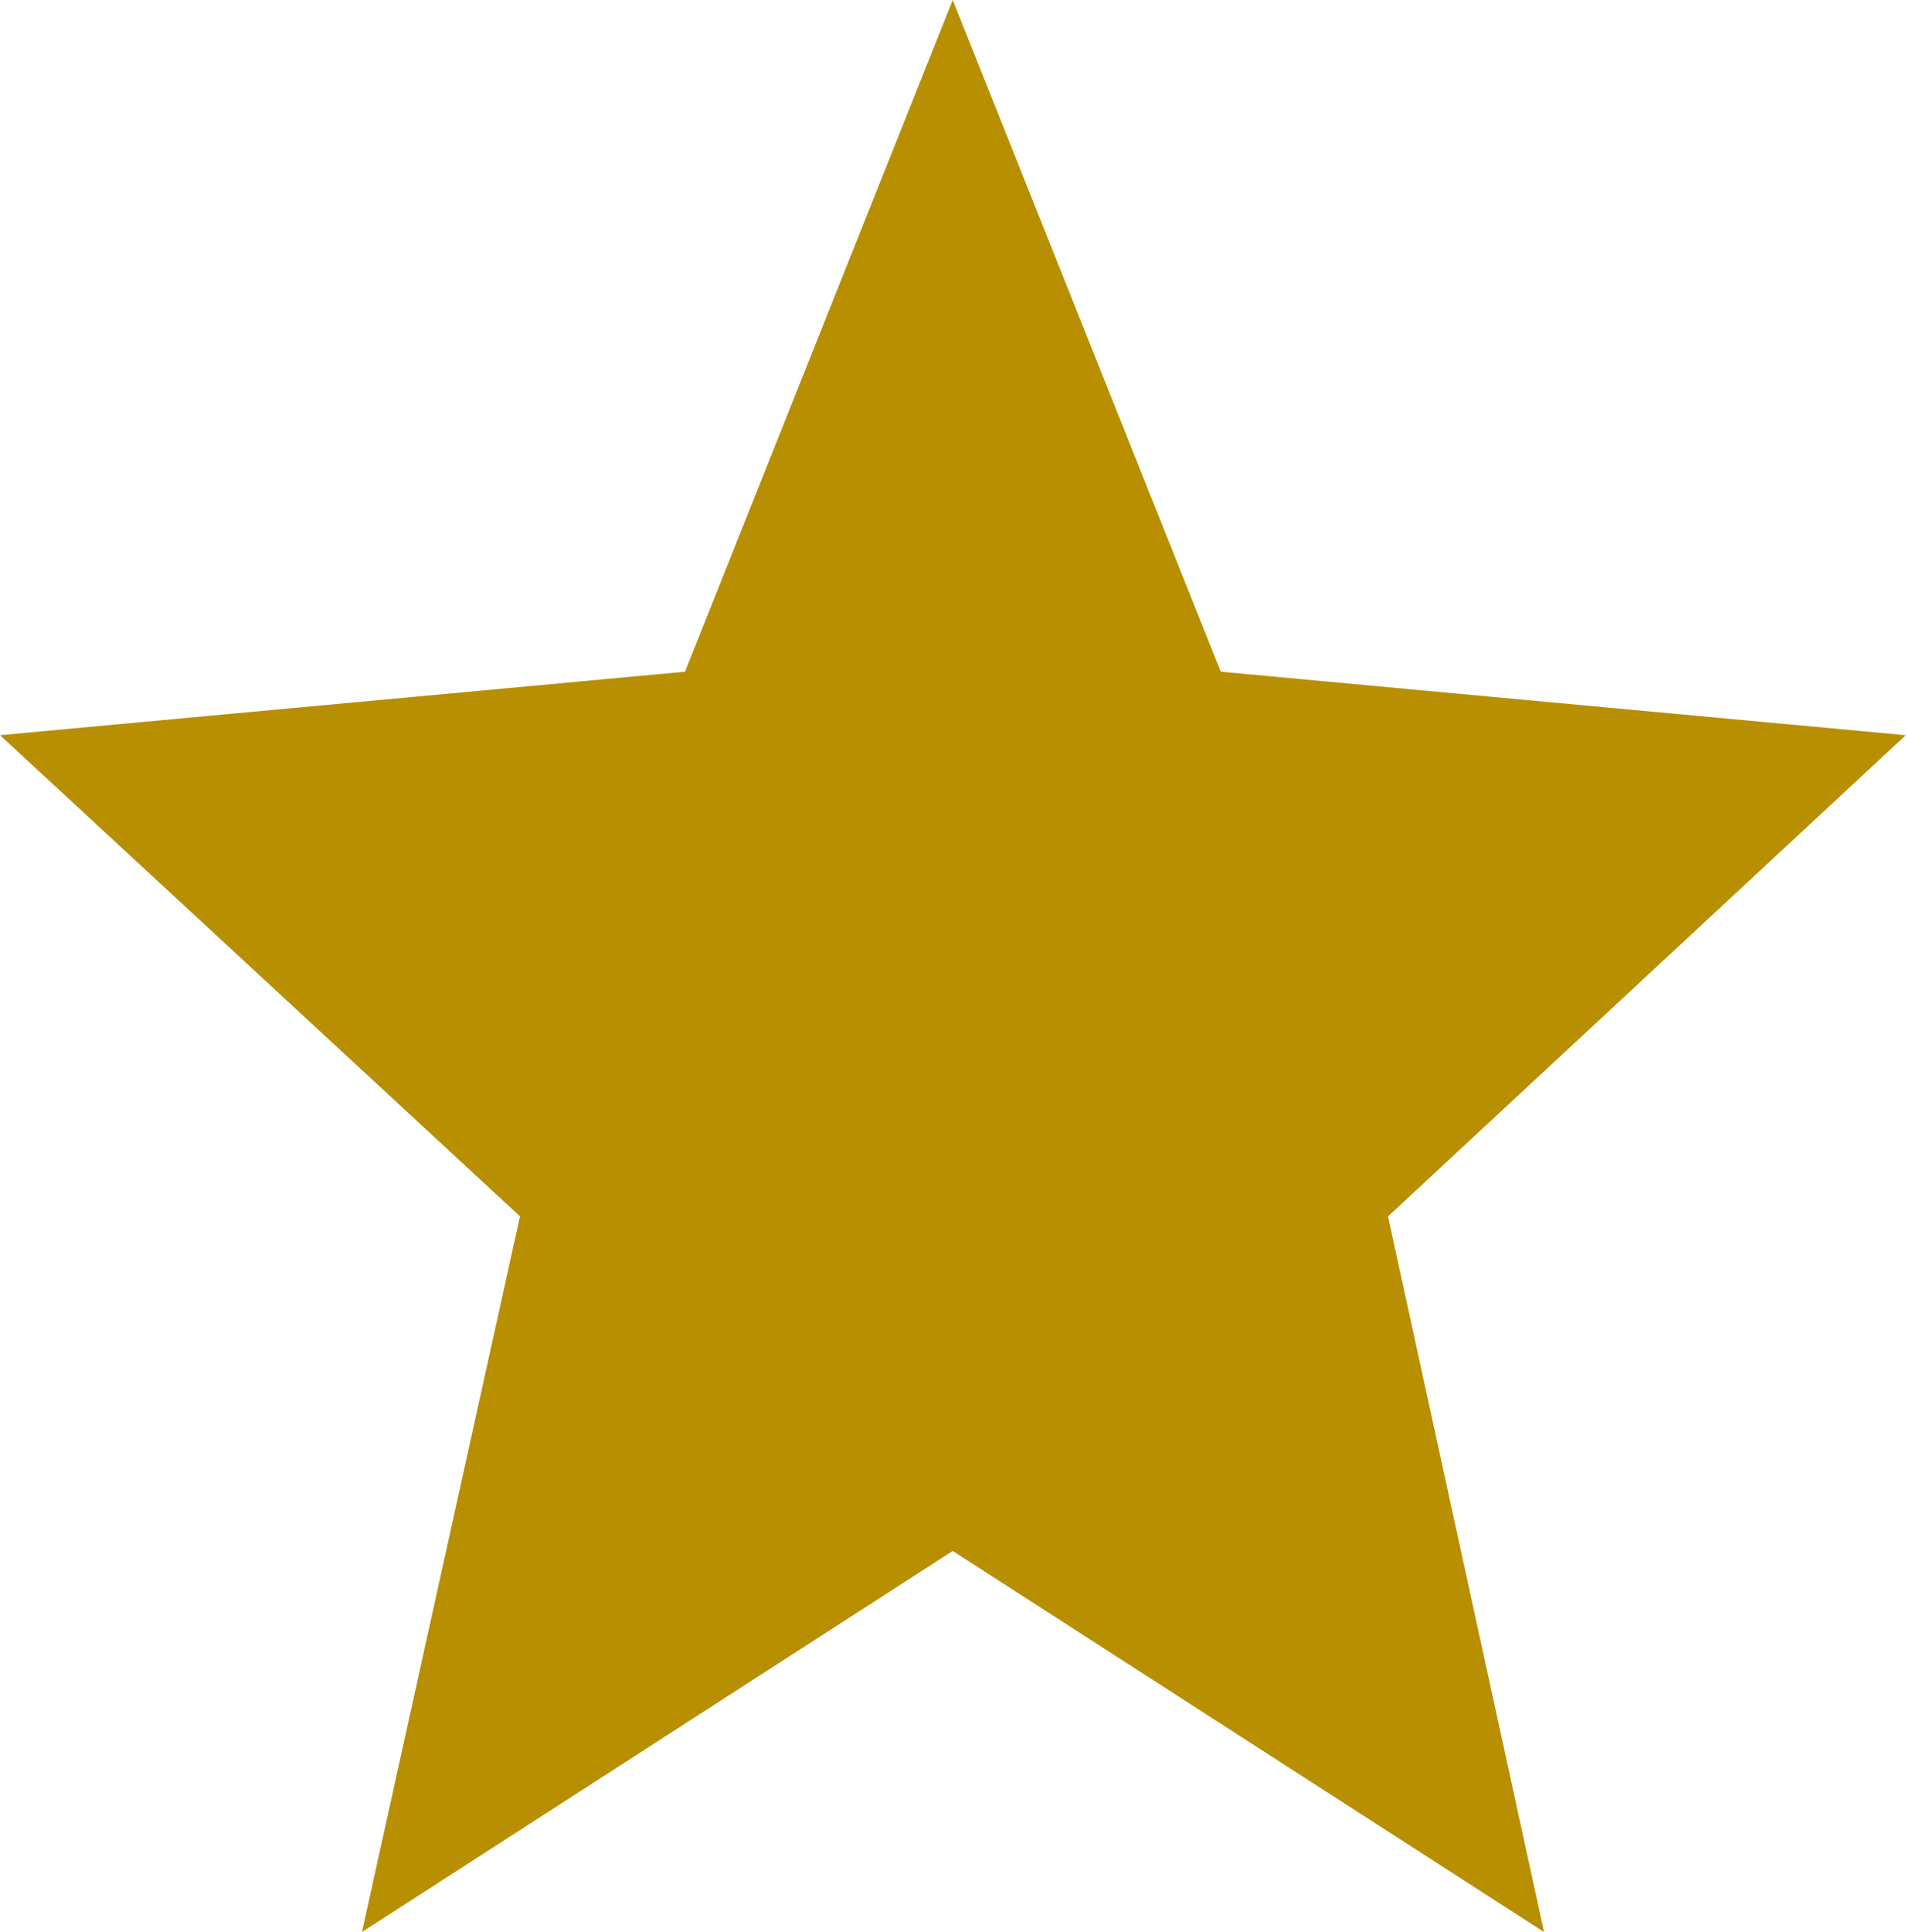 <svg id="filledStar" xmlns="http://www.w3.org/2000/svg" width="29.609" height="30" viewBox="0 0 29.609 30">
  <g id="filledStar-2" data-name="filledStar">
    <path id="filledStar-3" data-name="filledStar" d="M14.8,24.083,5.623,30,8.078,18.887,0,11.416l10.641-.986L14.8,0l4.164,10.43,10.641.986-8.043,7.472L23.986,30Z" fill="#b88f01"/>
  </g>
</svg>
